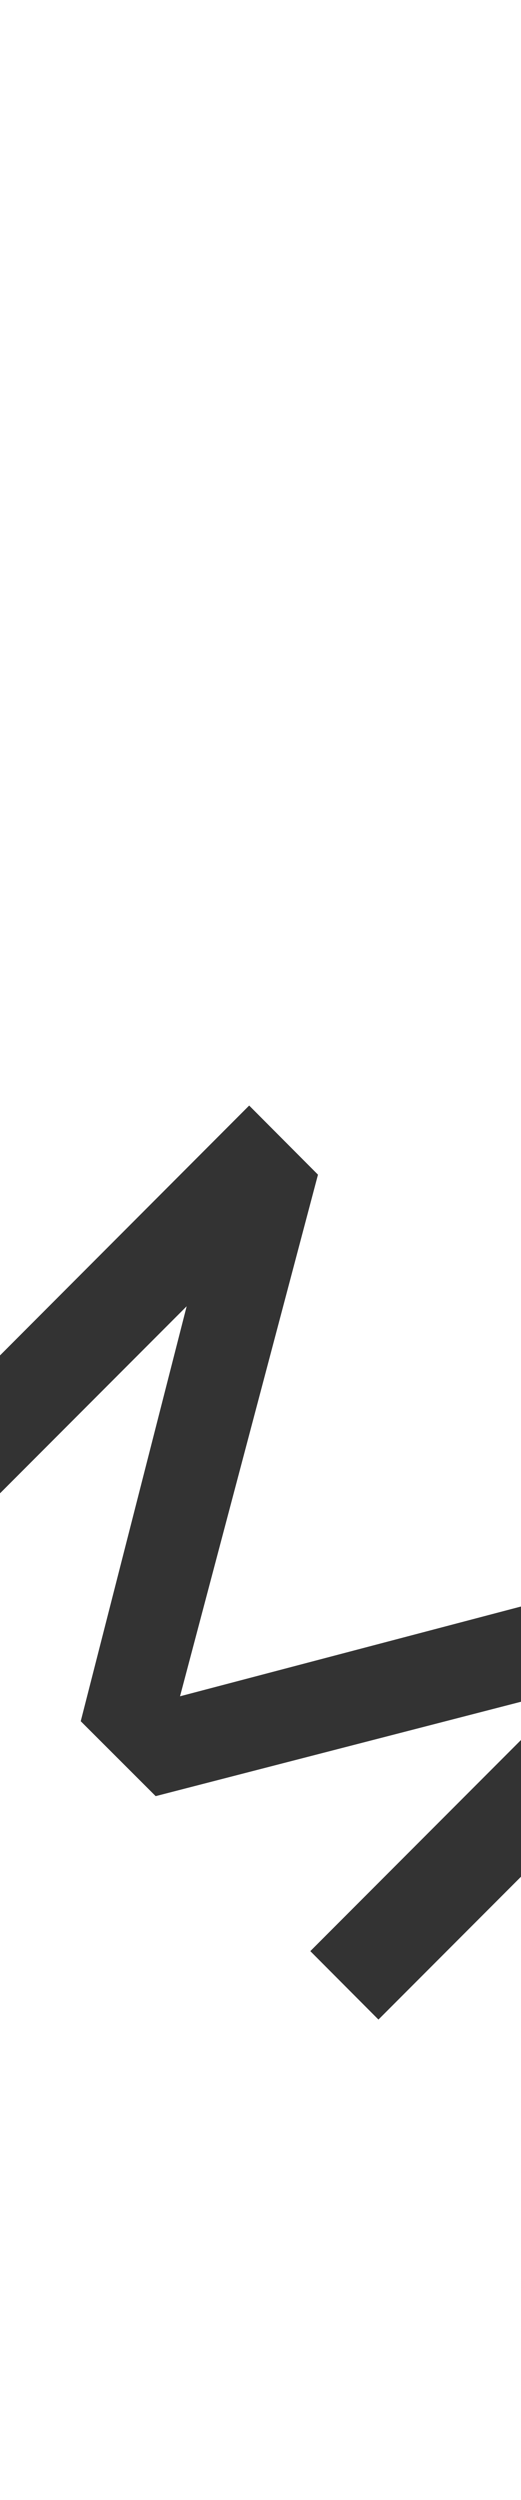 <svg width="68" height="326" viewBox="0 0 68 326" fill="none" xmlns="http://www.w3.org/2000/svg">
<rect x="0" y="0" width="68" height="326" fill="#333333" stroke="none"/>
<g clip-path="url(#clip0_1467_352)">
<path d="M0 0V176.744L32.522 144.159L41.502 153.173L23.497 221.191L68 209.484V0H0Z" fill="white"/>
<path d="M0 194.728V326H68V244.717L49.394 263.346L40.502 254.421L68 226.889V221.903L20.318 234.212L10.537 224.441L24.363 170.334L0 194.728Z" fill="white"/>
</g>
<defs>
<clipPath id="clip0_1467_352">
<rect width="68" height="326" fill="white"/>
</clipPath>
</defs>
</svg>
